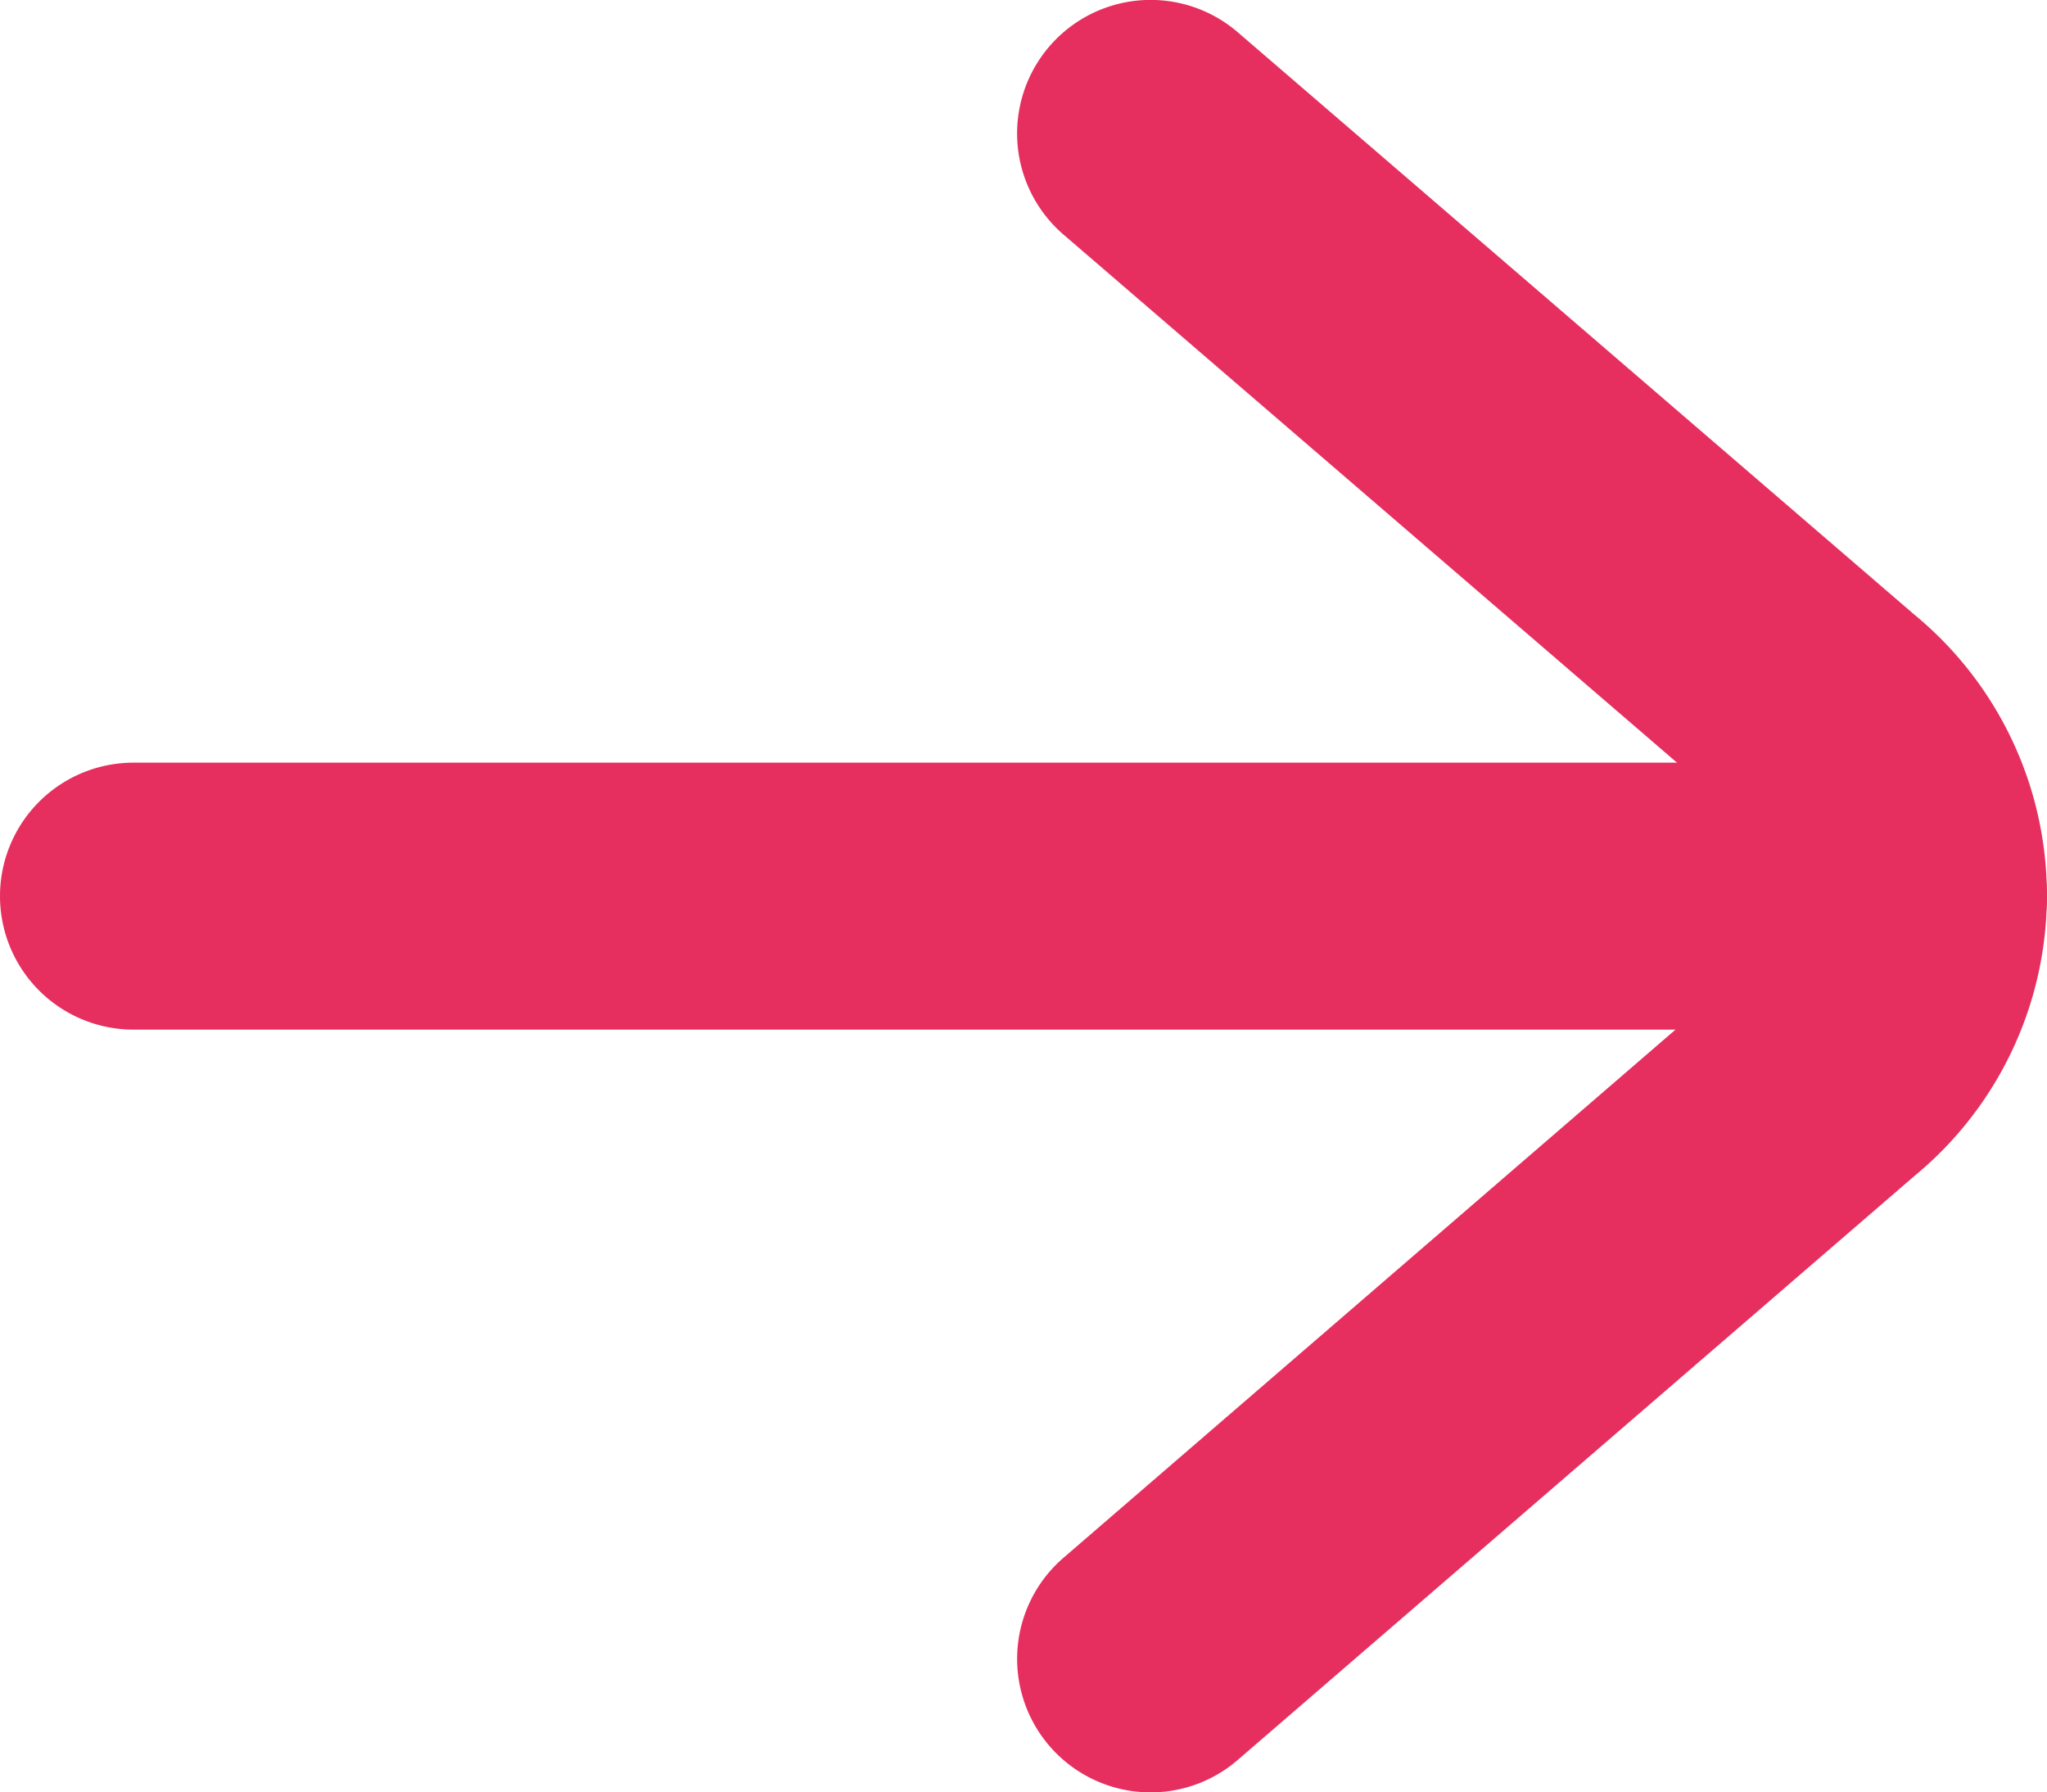 <svg xmlns="http://www.w3.org/2000/svg" width="23" height="20.143" viewBox="0 0 23 20.143"><path d="M12.93,20.143a1.5,1.5,0,0,1-.981-2.636l7.6-6.56a1.093,1.093,0,0,0,0-1.768l-7.6-6.543A1.5,1.5,0,1,1,13.908.363l7.6,6.543a4.086,4.086,0,0,1,0,6.312l-7.6,6.56A1.494,1.494,0,0,1,12.93,20.143Z" fill="#e62f5f"/><path d="M20,1.5H0A1.5,1.5,0,0,1-1.5,0,1.5,1.5,0,0,1,0-1.5H20A1.5,1.5,0,0,1,21.5,0,1.5,1.5,0,0,1,20,1.5Z" transform="translate(1.5 10.071)" fill="#e62f5f"/></svg>